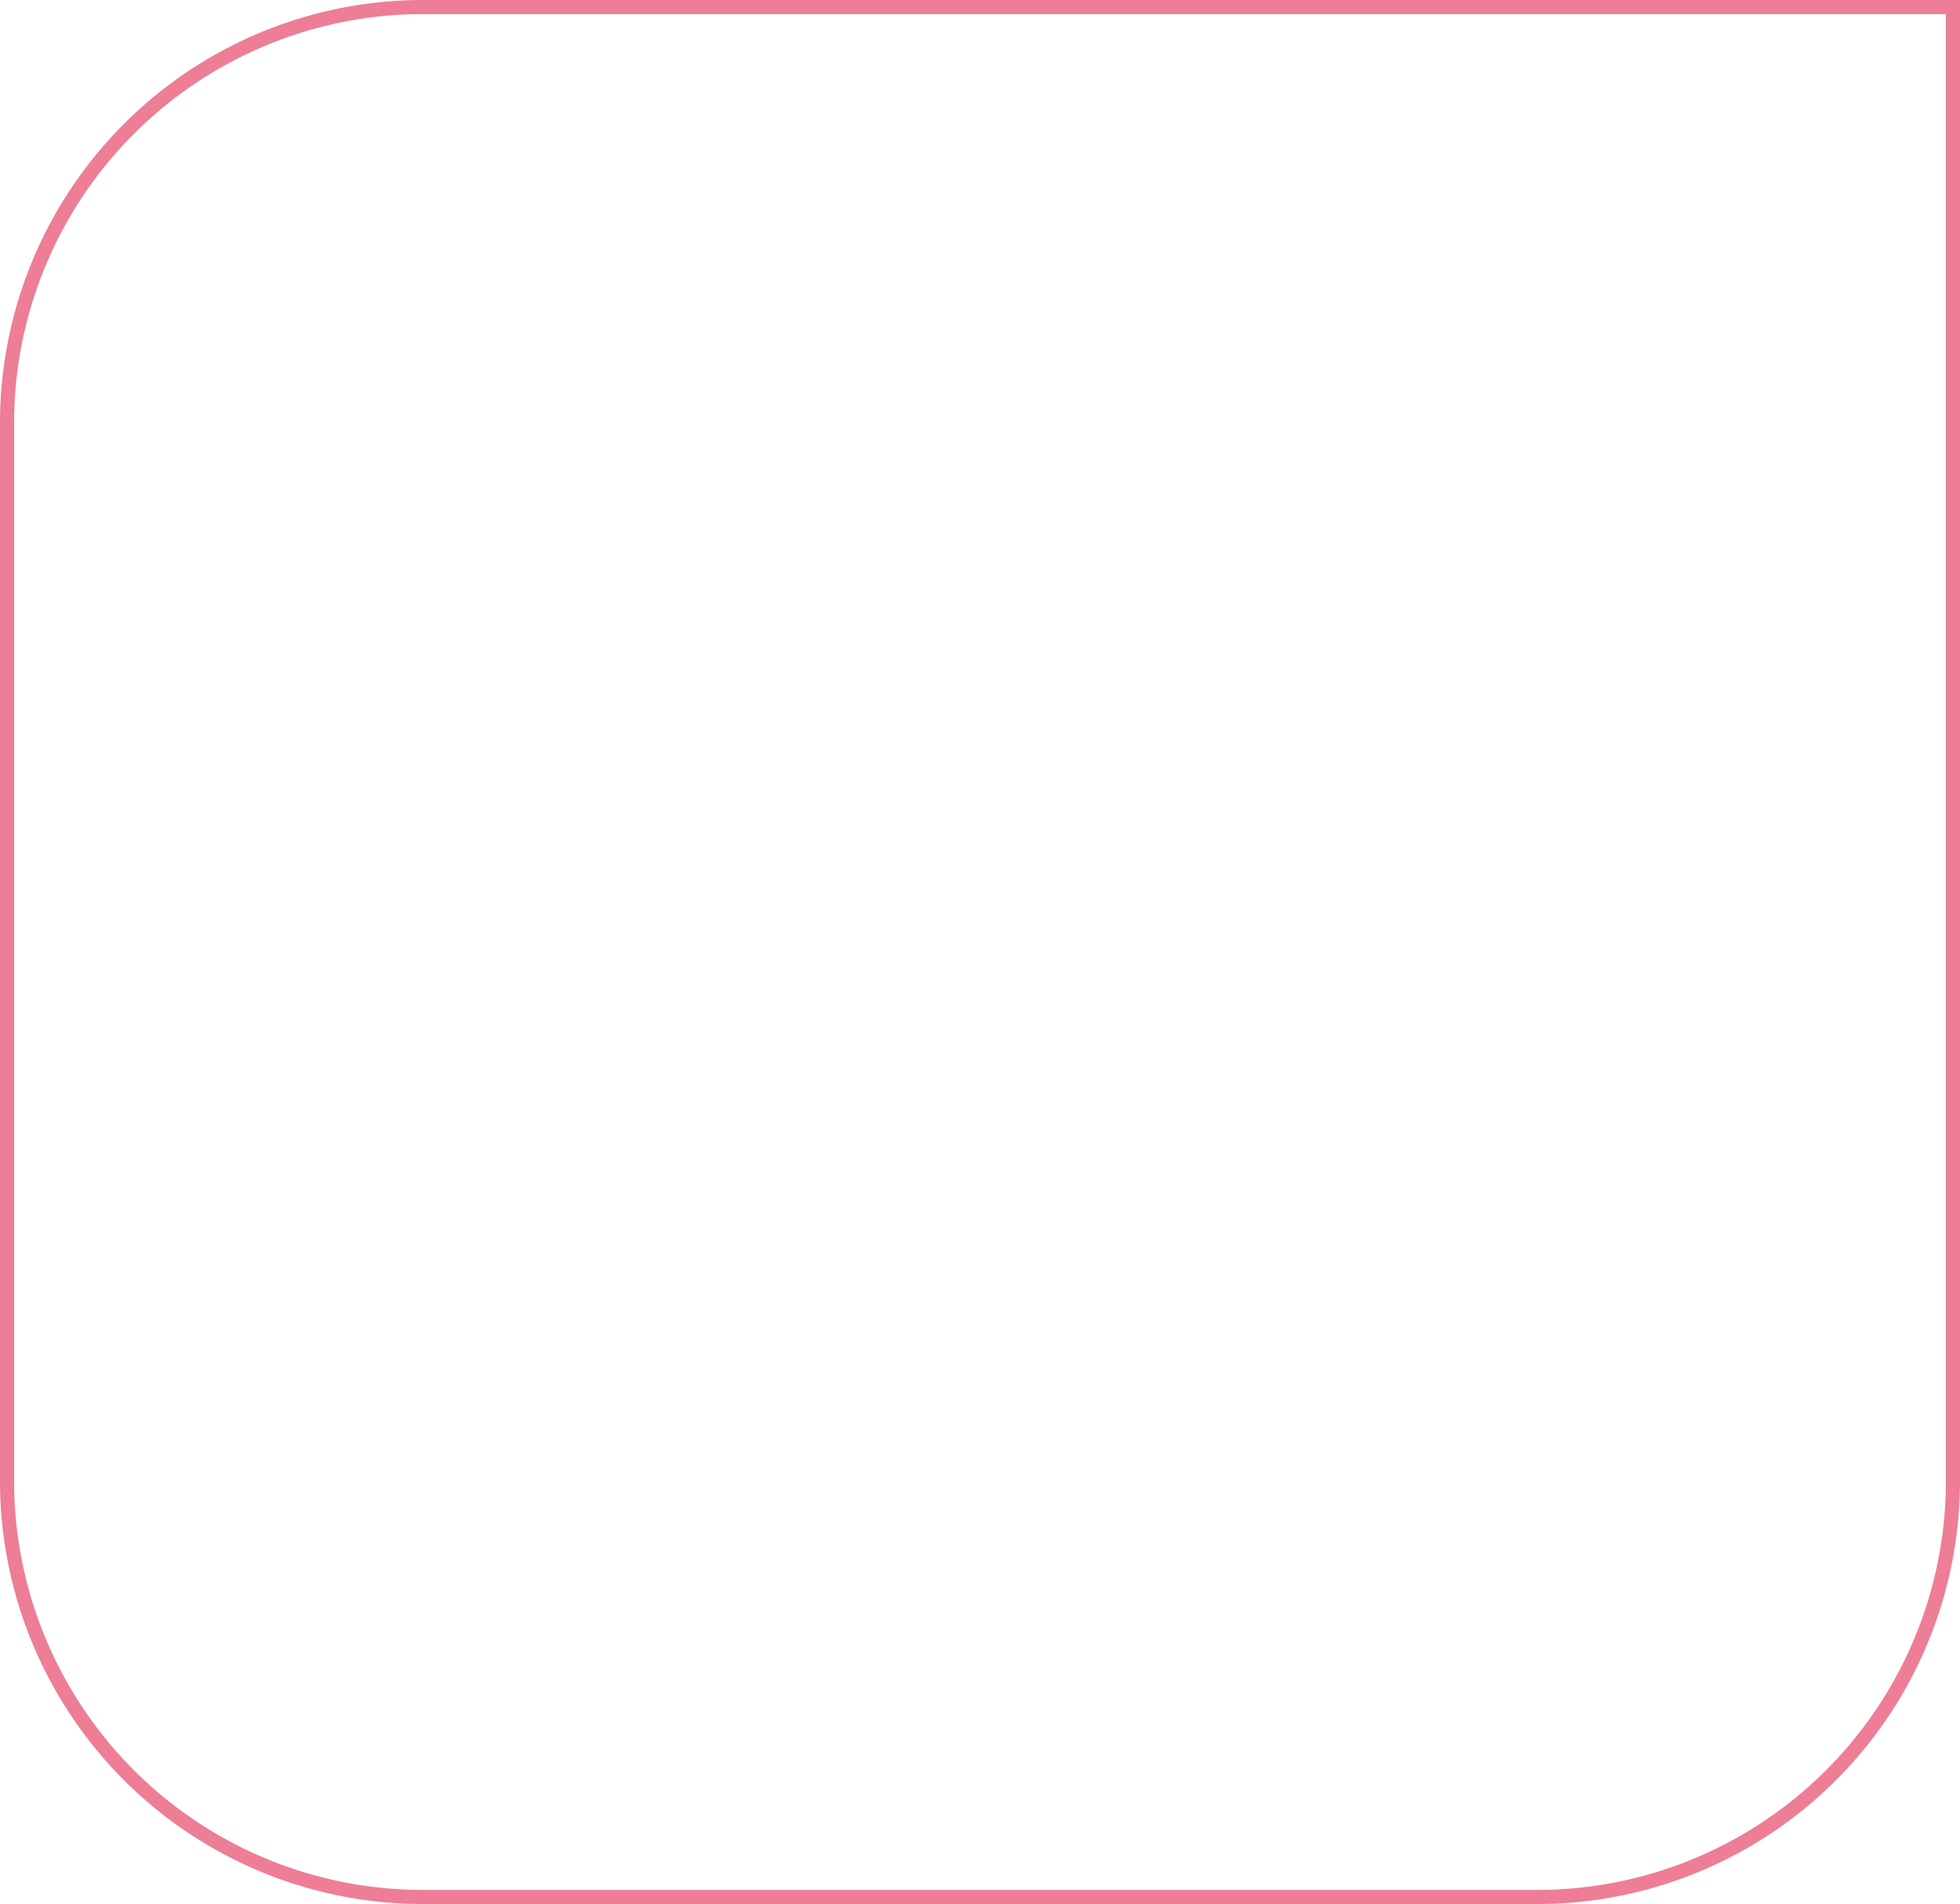 <?xml version="1.0" encoding="UTF-8"?>
<svg xmlns="http://www.w3.org/2000/svg" width="139" height="135" viewBox="0 0 139 135">
  <defs>
    <style>.a,.c{fill:none;}.a{stroke:#ed7e96;}.b{stroke:none;}</style>
  </defs>
  <g class="a">
    <path class="b" d="M30,0H139a0,0,0,0,1,0,0V105a30,30,0,0,1-30,30H30A30,30,0,0,1,0,105V30A30,30,0,0,1,30,0Z"></path>
    <path class="c" d="M30,.5H138.5a0,0,0,0,1,0,0V105A29.5,29.5,0,0,1,109,134.5H30A29.5,29.5,0,0,1,.5,105V30A29.5,29.5,0,0,1,30,.5Z"></path>
  </g>
</svg>
